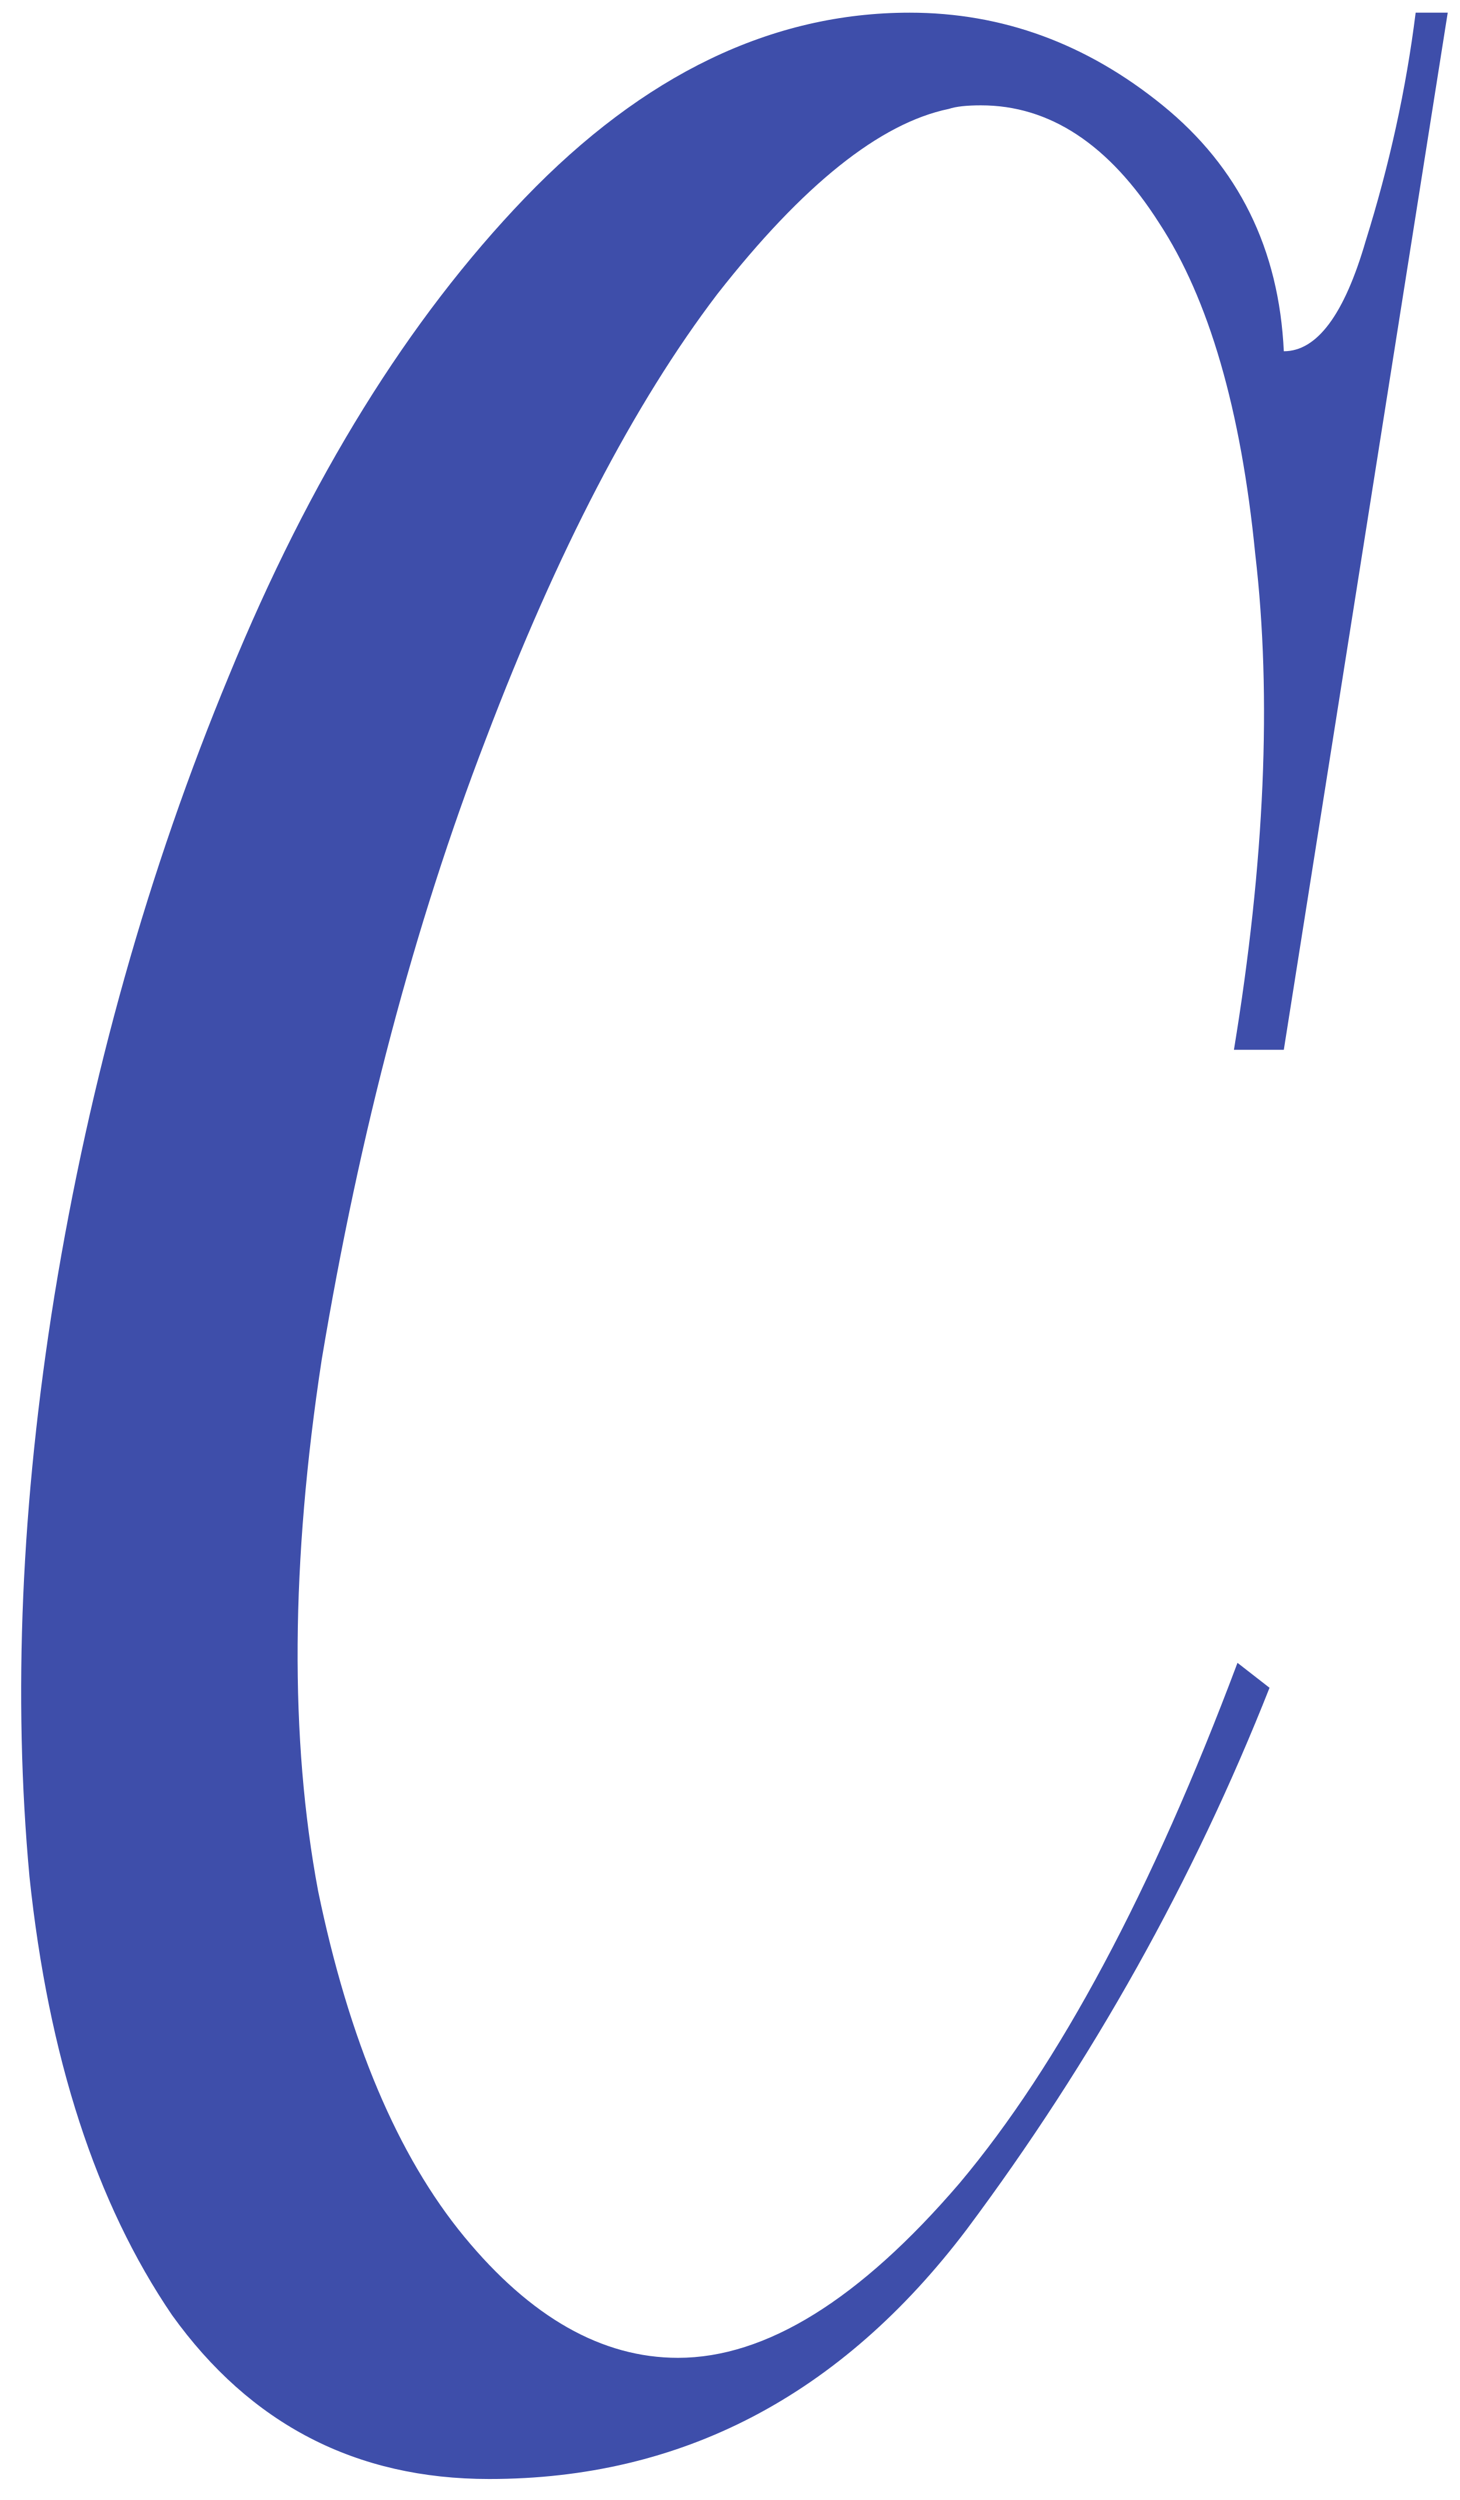 <?xml version="1.0" encoding="UTF-8"?> <svg xmlns="http://www.w3.org/2000/svg" width="59" height="101" viewBox="0 0 59 101" fill="none"> <path d="M51.303 68.192C48.231 75.968 44.151 83.264 39.063 90.08C33.975 96.8 27.544 100.16 19.767 100.16C14.392 100.16 10.12 97.952 6.951 93.536C3.879 89.024 1.959 83.12 1.191 75.824C0.519 68.528 0.855 60.704 2.199 52.352C3.639 43.52 5.991 35.168 9.255 27.296C12.52 19.328 16.503 12.896 21.207 8C26.008 3.008 31.192 0.512 36.76 0.512C40.504 0.512 43.911 1.76 46.983 4.256C50.056 6.752 51.688 10.064 51.88 14.192C53.224 14.192 54.328 12.704 55.191 9.728C56.151 6.656 56.824 3.584 57.208 0.512H58.504L51.88 42.416H49.864C51.111 34.832 51.4 28.16 50.727 22.4C50.151 16.544 48.855 12.08 46.84 9.008C44.824 5.84 42.423 4.256 39.639 4.256C39.063 4.256 38.632 4.304 38.343 4.4C35.559 4.976 32.44 7.472 28.983 11.888C25.623 16.304 22.503 22.304 19.623 29.888C16.744 37.376 14.536 45.728 12.999 54.944C11.752 63.104 11.704 70.256 12.855 76.4C14.104 82.448 16.072 87.104 18.759 90.368C21.448 93.632 24.328 95.264 27.399 95.264C30.951 95.264 34.743 92.912 38.776 88.208C42.807 83.408 46.551 76.4 50.008 67.184L51.303 68.192Z" fill="#3E4EAA"></path> </svg> 